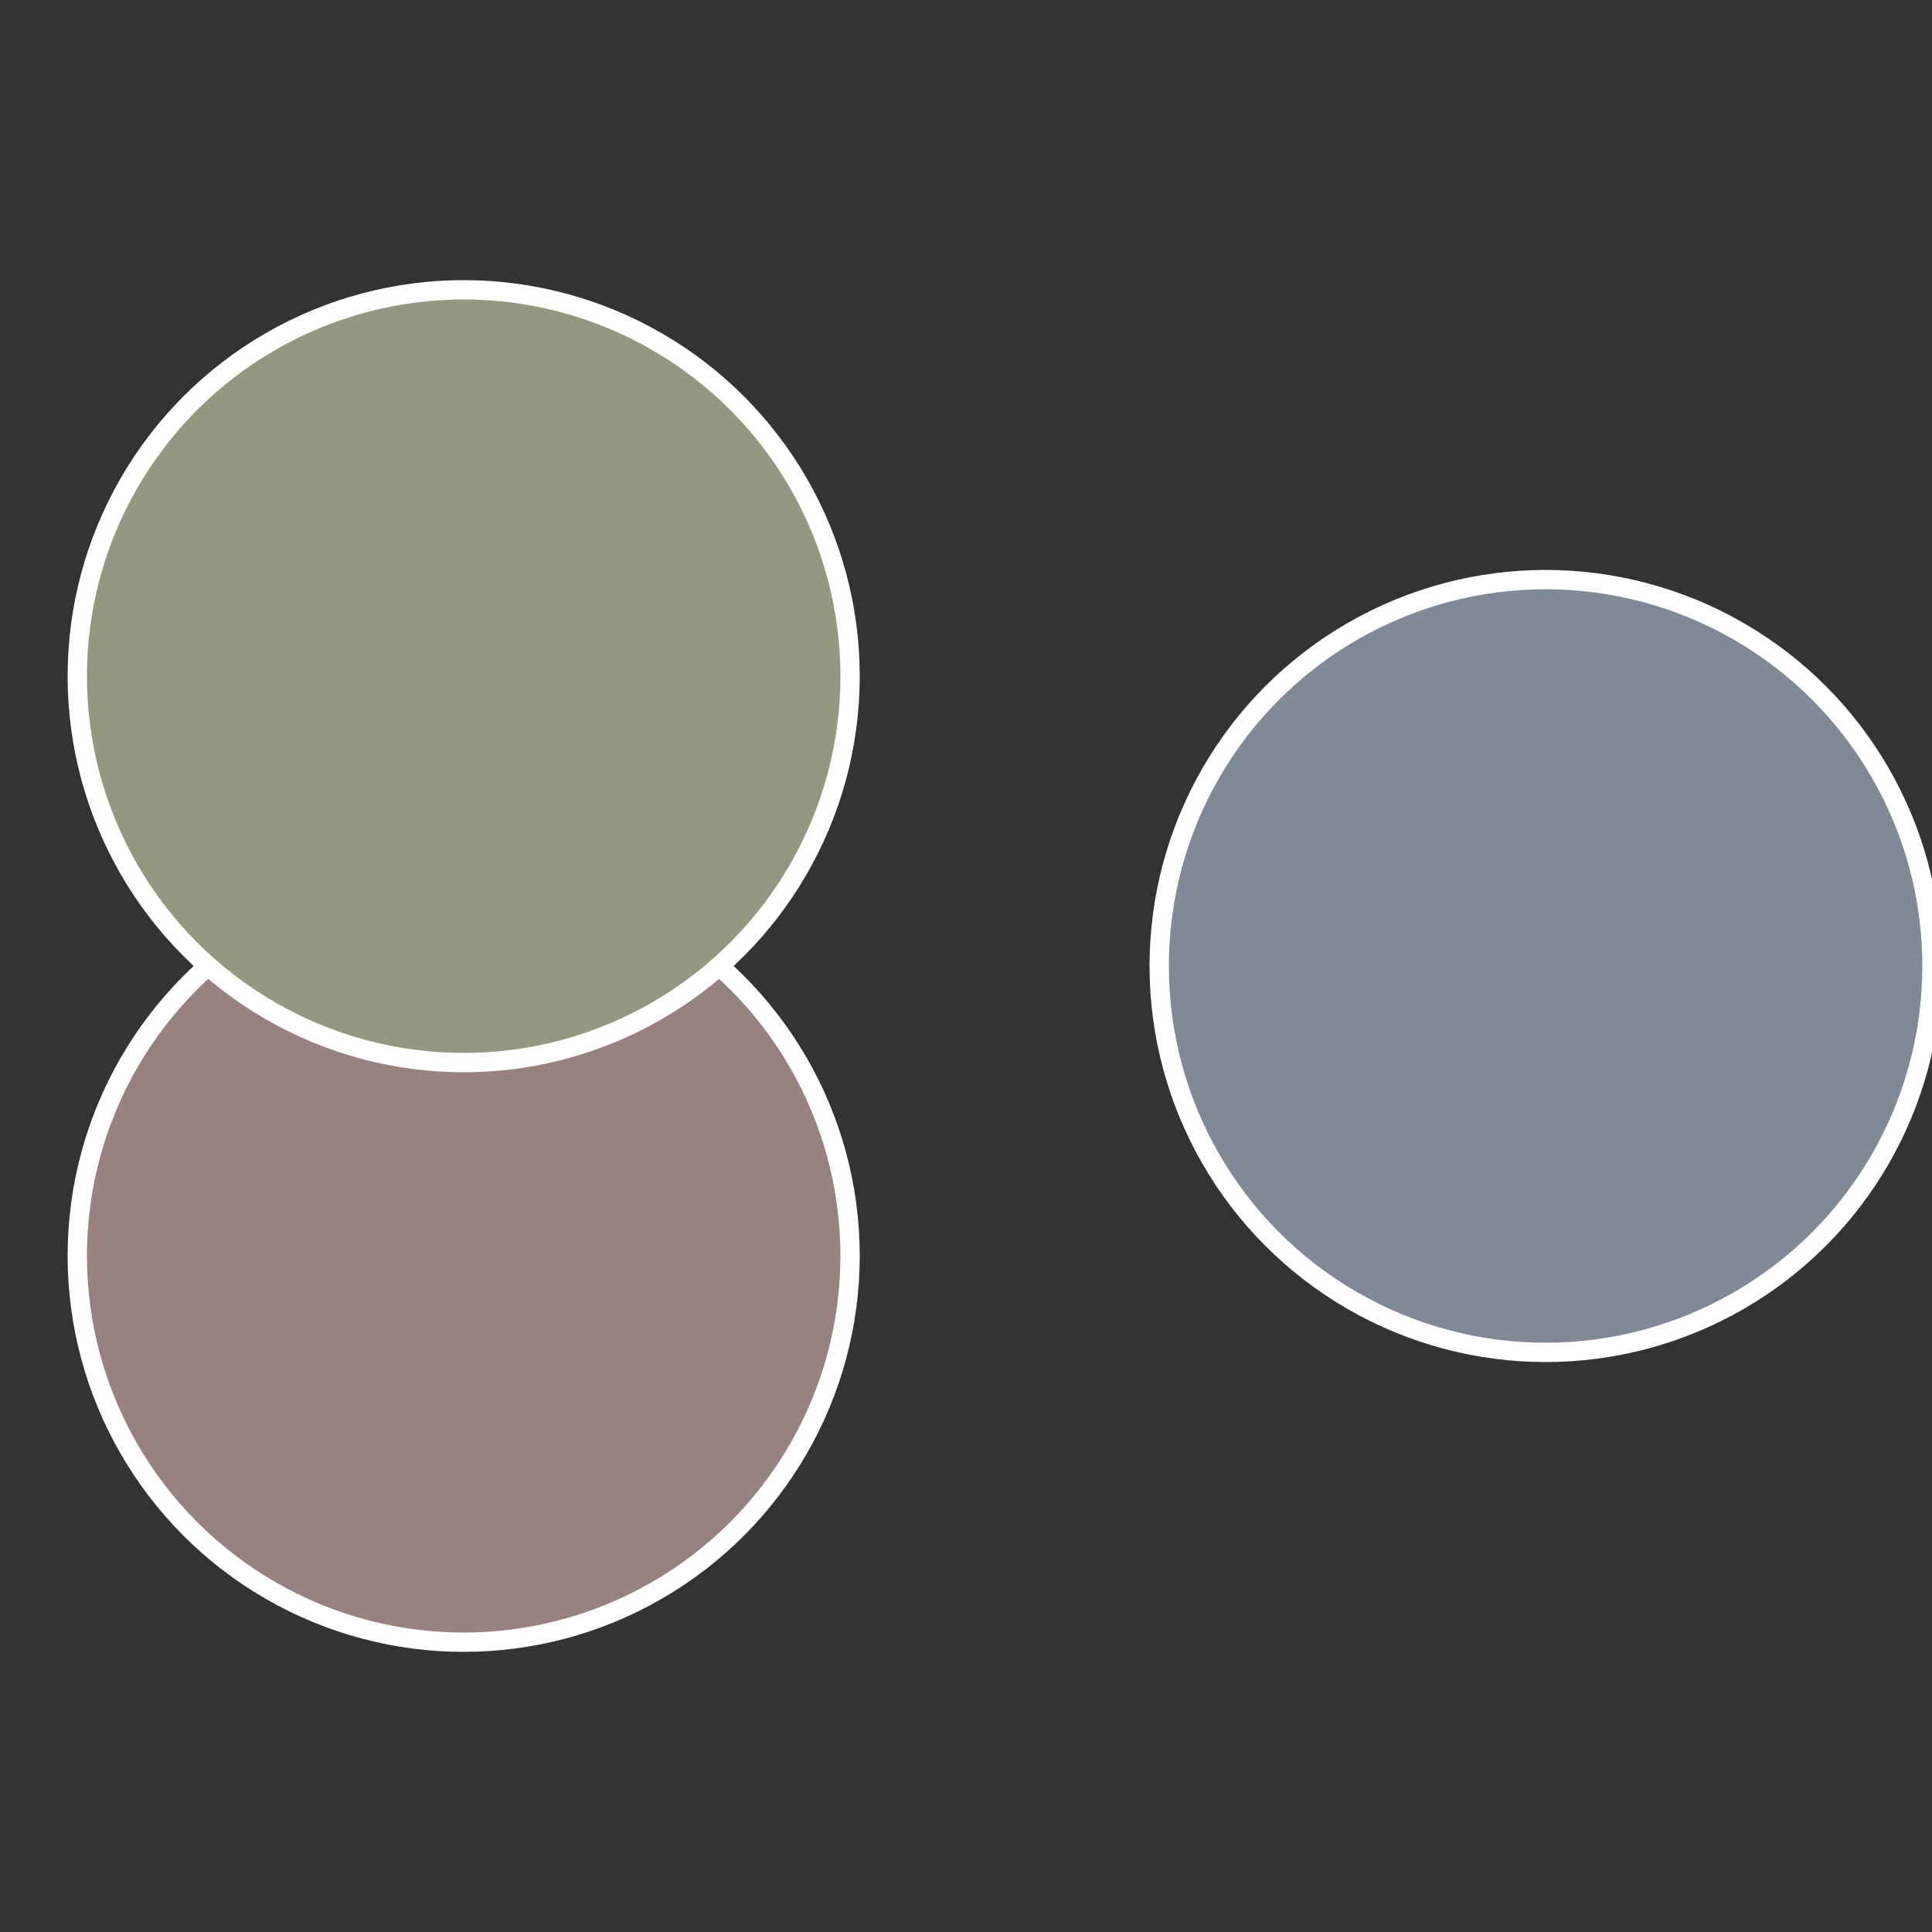 <?xml version="1.0" standalone="no"?>
<svg width="500" height="500" viewBox="-1 -1 2 2" xmlns="http://www.w3.org/2000/svg">
 
                <rect x="-1" y="-1" width="2" height="2" fill="#333333" stroke="none"/>
 
                <circle cx="0.6" cy="0" r="0.4" fill="#808997" stroke="#fff" stroke-width="1%" />
             
                <circle cx="-0.52" cy="0.3" r="0.4" fill="#978280" stroke="#fff" stroke-width="1%" />
             
                <circle cx="-0.52" cy="-0.3" r="0.4" fill="#959780" stroke="#fff" stroke-width="1%" />
            </svg>
